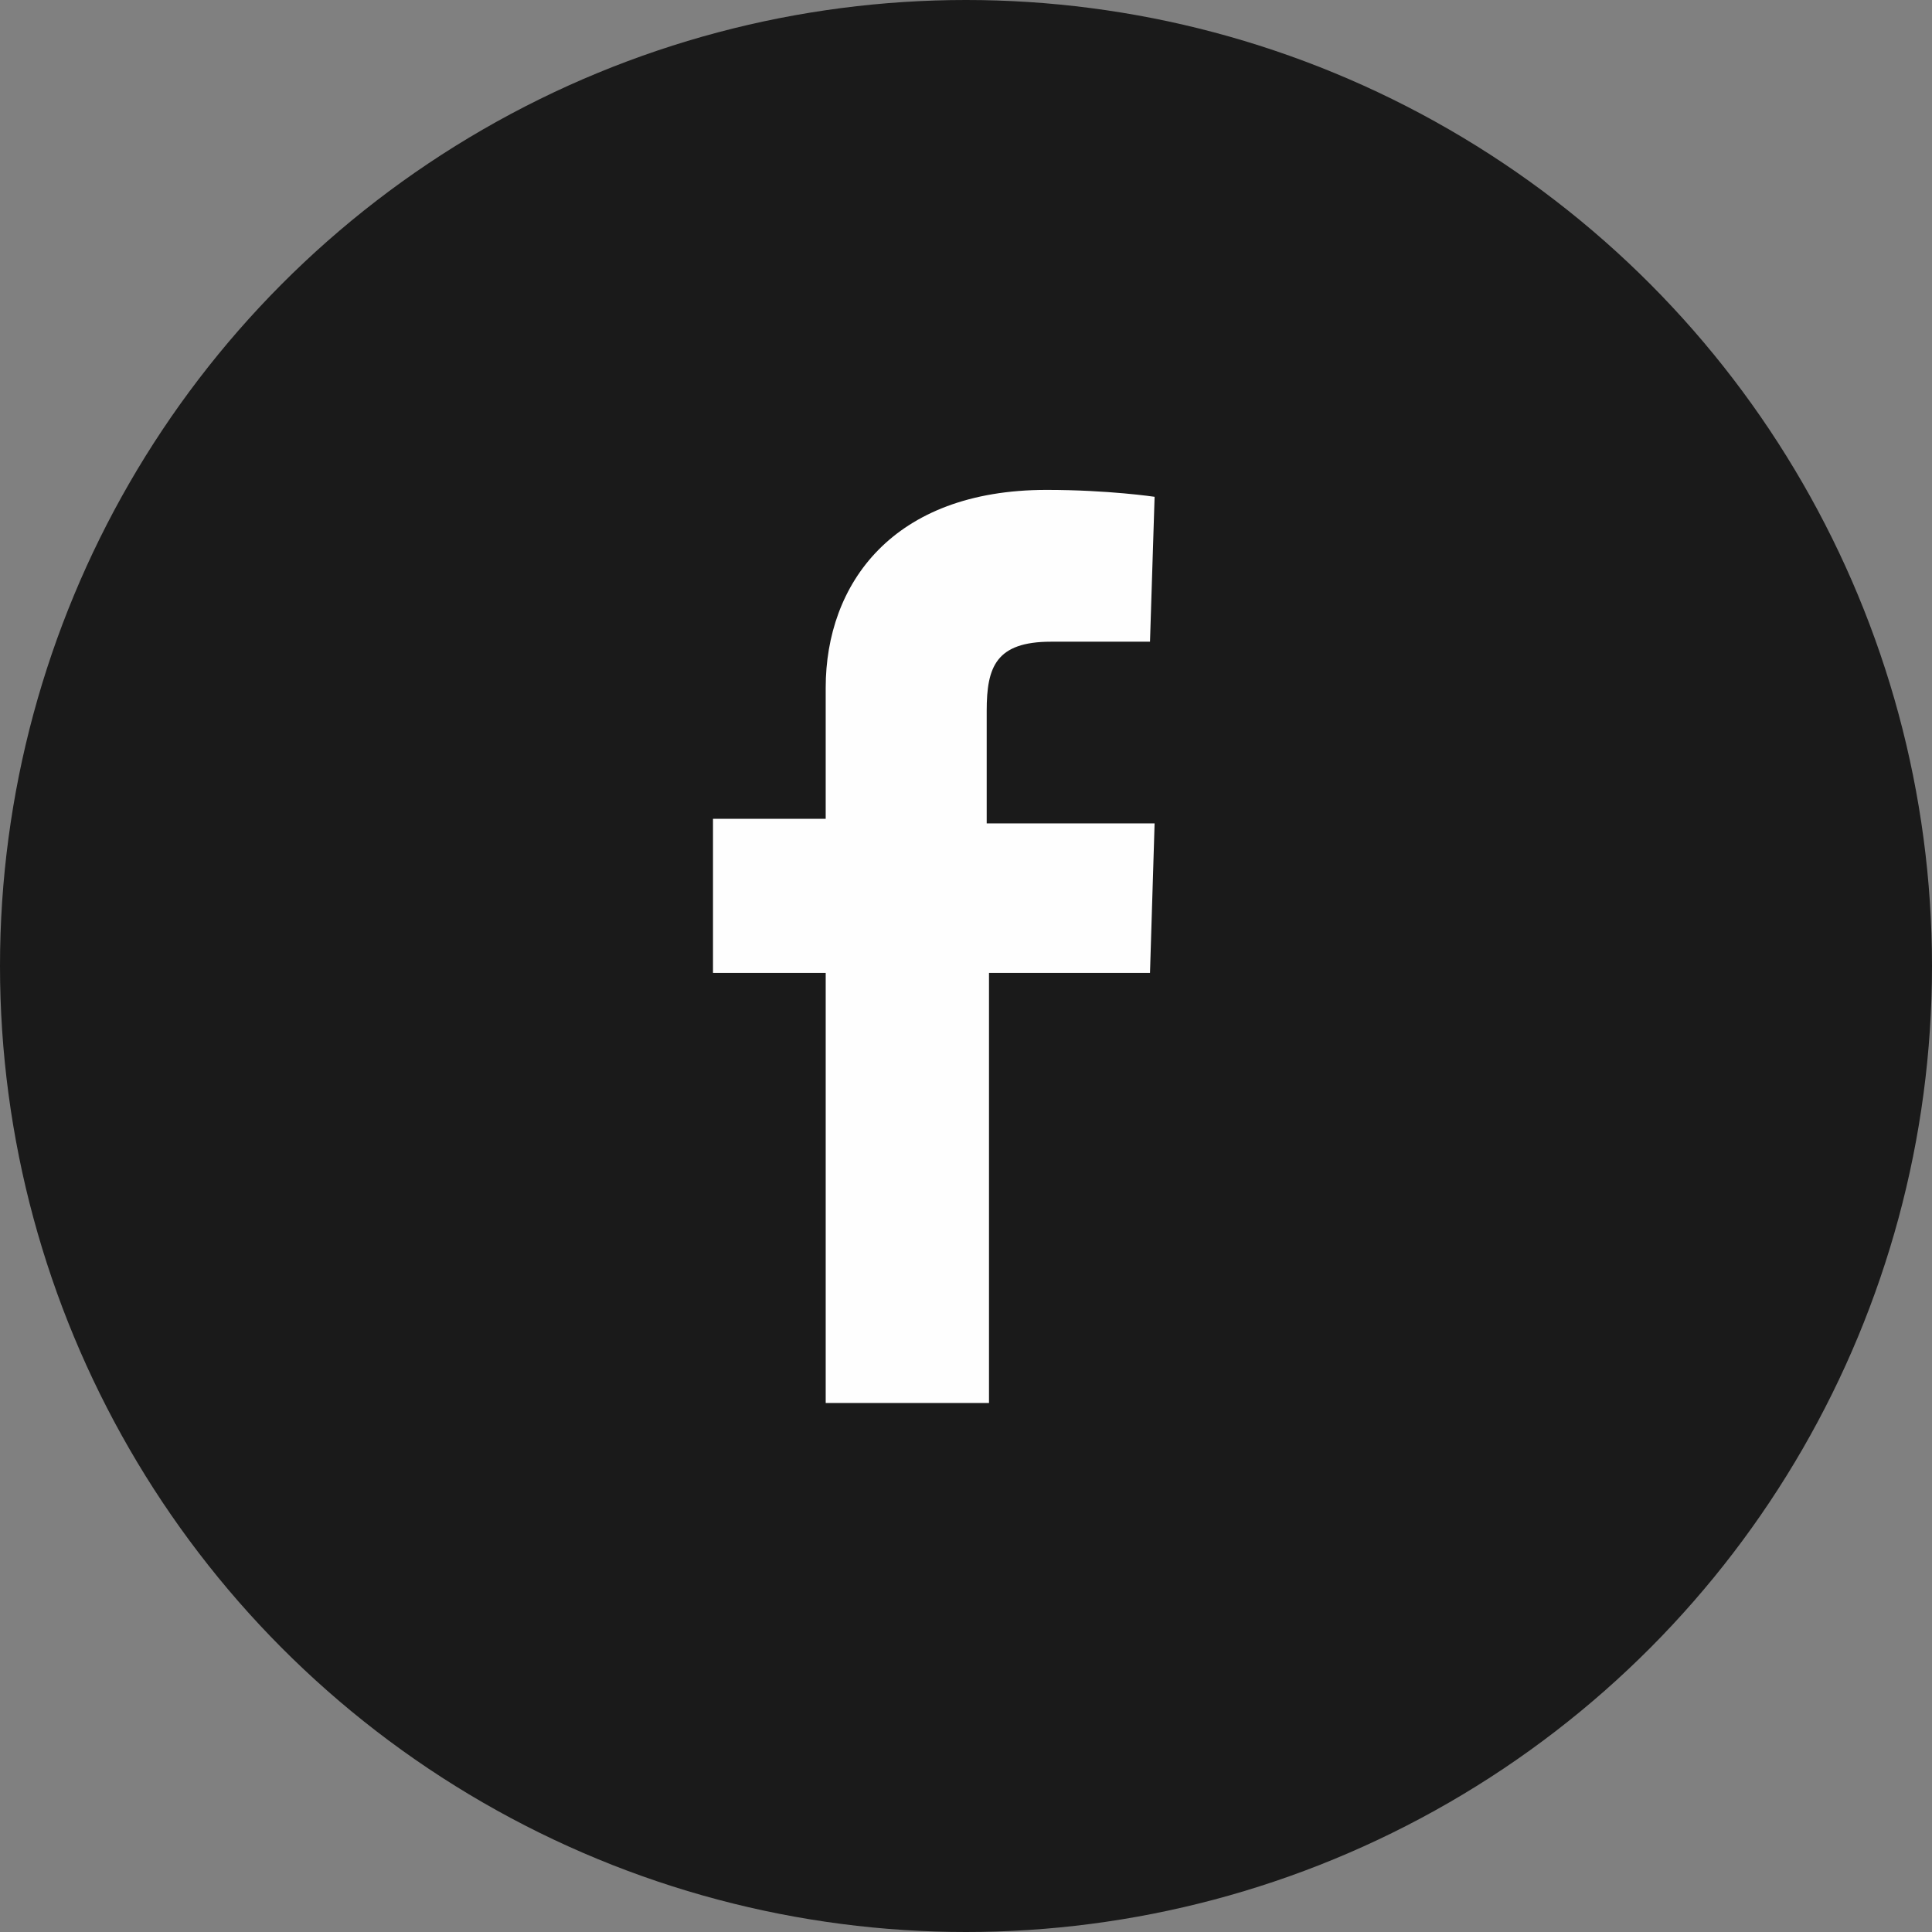 <?xml version="1.0" encoding="utf-8"?>
<!-- Generator: Adobe Illustrator 18.1.1, SVG Export Plug-In . SVG Version: 6.00 Build 0)  -->
<svg version="1.1" id="contents" xmlns="http://www.w3.org/2000/svg" xmlns:xlink="http://www.w3.org/1999/xlink" x="0px" y="0px"
	 viewBox="0 0 84 84" enable-background="new 0 0 84 84" xml:space="preserve">
<rect x="0" y="0" width="84" height="84" fill="#808080" stroke="none"/>
<circle fill="#1A1A1A" cx="42" cy="42" r="42"/>
<path fill="#FEFEFE" d="M35.9,60.9V42.3H31v-6.7h4.9c0,0,0-2.8,0-5.7c0-4.5,2.9-8.6,9.6-8.6c2.7,0,4.7,0.3,4.7,0.3l-0.2,6.3
	c0,0-2.1,0-4.3,0c-2.4,0-2.8,1.1-2.8,3c0,1.5,0-3.1,0,4.9h7.3L50,42.3h-7v18.7H35.9z"/>
</svg>

